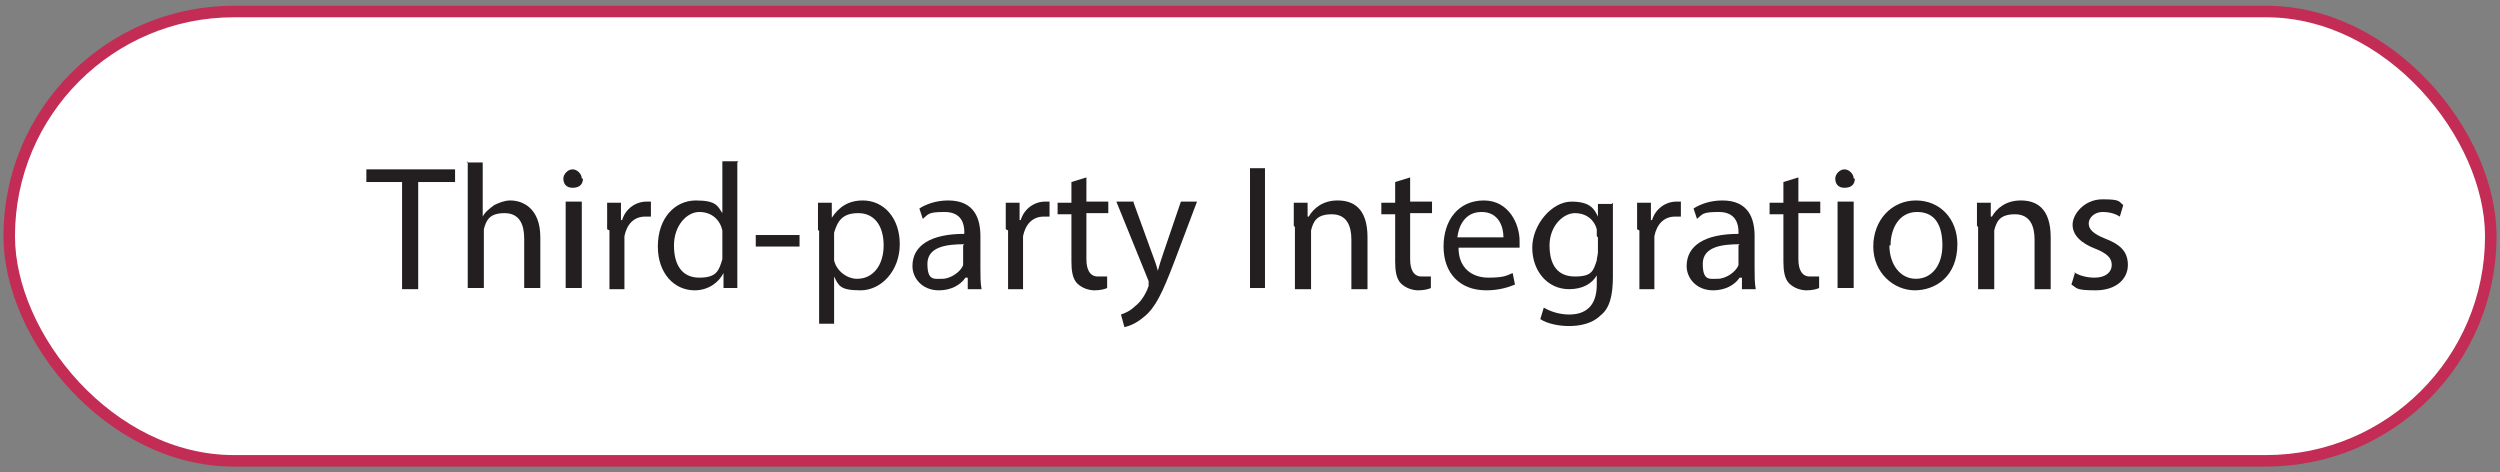 <?xml version="1.0" encoding="UTF-8"?>
<svg id="Layer_1" data-name="Layer 1" xmlns="http://www.w3.org/2000/svg" viewBox="0 0 217 41">
  <rect x="0" y="0" width="217" height="41" fill="#808080" stroke="none"/>
  <defs>
    <style>
      .cls-1 {
        fill: #231f20;
      }

      .cls-2 {
        fill: #fff;
        stroke: #c22c55;
        stroke-miterlimit: 10;
      }
    </style>
  </defs>
  <rect class="cls-2" x=".8" y="1" width="215.4" height="39" rx="19.5" ry="19.5"/>
  <g>
    <path class="cls-1" d="M35,15.8h-3.2v-1.1h7.7v1.1h-3.2v9.3h-1.4v-9.3Z"/>
    <path class="cls-1" d="M40.5,14.1h1.4v4.7h0c.2-.4.6-.7,1-1,.4-.2.9-.4,1.4-.4,1,0,2.6.6,2.6,3.2v4.4h-1.4v-4.3c0-1.2-.4-2.2-1.7-2.2s-1.6.6-1.8,1.4c0,.2,0,.4,0,.6v4.5h-1.4v-11Z"/>
    <path class="cls-1" d="M50.6,15.5c0,.5-.3.8-.9.8s-.8-.4-.8-.8.4-.8.8-.8.8.4.8.8ZM49.1,25v-7.5h1.4v7.5h-1.4Z"/>
    <path class="cls-1" d="M52.7,19.9c0-.9,0-1.6,0-2.3h1.2v1.5h.1c.3-1,1.2-1.6,2.1-1.6s.3,0,.4,0v1.3c-.1,0-.3,0-.5,0-1,0-1.6.7-1.8,1.7,0,.2,0,.4,0,.6v4h-1.3v-5.1Z"/>
    <path class="cls-1" d="M64,14.1v9c0,.7,0,1.4,0,1.9h-1.2v-1.3h0c-.4.8-1.3,1.5-2.5,1.5-1.8,0-3.2-1.5-3.2-3.8,0-2.5,1.5-4,3.3-4s1.9.5,2.3,1.1h0v-4.5h1.4ZM62.7,20.6c0-.2,0-.4,0-.6-.2-.9-.9-1.6-2-1.6s-2.2,1.2-2.2,2.9.7,2.8,2.2,2.8,1.7-.6,2-1.6c0-.2,0-.4,0-.6v-1.3Z"/>
    <path class="cls-1" d="M69.4,20.4v1h-3.8v-1h3.8Z"/>
    <path class="cls-1" d="M71,20c0-1,0-1.7,0-2.4h1.2v1.3h0c.6-.9,1.4-1.5,2.7-1.5,1.8,0,3.2,1.5,3.2,3.8s-1.6,4-3.4,4-1.9-.4-2.3-1.2h0v4.1h-1.3v-8.1ZM72.4,22c0,.2,0,.4,0,.6.2.9,1.1,1.6,2,1.6,1.4,0,2.3-1.2,2.3-2.9s-.8-2.8-2.2-2.8-1.8.7-2.1,1.7c0,.2,0,.4,0,.6v1.3Z"/>
    <path class="cls-1" d="M84,25v-.9h-.2c-.4.6-1.2,1.1-2.3,1.1-1.5,0-2.3-1.1-2.3-2.1,0-1.8,1.6-2.8,4.5-2.8v-.2c0-.6-.2-1.7-1.7-1.7s-1.4.2-1.9.6l-.3-.9c.6-.4,1.5-.7,2.5-.7,2.3,0,2.8,1.6,2.8,3.1v2.8c0,.6,0,1.3.1,1.8h-1.2ZM83.7,21.2c-1.5,0-3.2.2-3.2,1.7s.6,1.3,1.3,1.3,1.6-.6,1.8-1.2c0-.1,0-.3,0-.4v-1.3Z"/>
    <path class="cls-1" d="M87.3,19.9c0-.9,0-1.6,0-2.3h1.2v1.5h.1c.3-1,1.2-1.6,2.1-1.6s.3,0,.4,0v1.3c-.1,0-.3,0-.5,0-1,0-1.6.7-1.8,1.7,0,.2,0,.4,0,.6v4h-1.3v-5.1Z"/>
    <path class="cls-1" d="M94.3,15.4v2.1h1.9v1h-1.9v4c0,.9.3,1.5,1,1.5s.6,0,.8,0v1c-.2.1-.6.2-1.1.2s-1.1-.2-1.5-.6c-.4-.4-.5-1.1-.5-1.9v-4.1h-1.2v-1h1.2v-1.8l1.3-.4Z"/>
    <path class="cls-1" d="M98.4,17.6l1.6,4.4c.2.5.4,1.1.5,1.5h0c.1-.4.3-1,.5-1.6l1.5-4.4h1.4l-2,5.3c-1,2.6-1.6,3.9-2.6,4.7-.7.6-1.3.8-1.7.9l-.3-1.1c.3-.1.8-.3,1.2-.7.4-.3.8-.8,1.1-1.5,0-.1.1-.2.1-.3s0-.2,0-.4l-2.8-6.9h1.5Z"/>
    <path class="cls-1" d="M109.8,14.6v10.4h-1.3v-10.4h1.3Z"/>
    <path class="cls-1" d="M112.3,19.6c0-.8,0-1.4,0-2h1.2v1.2h.1c.4-.7,1.2-1.4,2.5-1.4s2.6.6,2.6,3.2v4.5h-1.4v-4.3c0-1.2-.4-2.2-1.7-2.2s-1.6.6-1.8,1.4c0,.2,0,.4,0,.6v4.5h-1.4v-5.4Z"/>
    <path class="cls-1" d="M122.4,15.4v2.1h1.9v1h-1.9v4c0,.9.3,1.5,1,1.5s.6,0,.8,0v1c-.2.1-.6.2-1.1.2s-1.1-.2-1.5-.6c-.4-.4-.5-1.1-.5-1.9v-4.1h-1.2v-1h1.2v-1.8l1.3-.4Z"/>
    <path class="cls-1" d="M126.6,21.5c0,1.8,1.2,2.6,2.6,2.6s1.6-.2,2.1-.4l.2,1c-.5.2-1.3.5-2.5.5-2.3,0-3.7-1.5-3.7-3.8s1.3-4,3.5-4,3.1,2.1,3.1,3.5,0,.5,0,.6h-5.2ZM130.5,20.6c0-.9-.4-2.2-1.9-2.2s-2,1.3-2.1,2.2h4Z"/>
    <path class="cls-1" d="M140,17.6c0,.5,0,1.1,0,2.1v4.3c0,1.7-.3,2.8-1.1,3.4-.7.7-1.8.9-2.7.9s-1.9-.2-2.5-.6l.3-1c.5.3,1.3.6,2.2.6,1.4,0,2.4-.7,2.4-2.6v-.8h0c-.4.7-1.2,1.2-2.4,1.2-1.9,0-3.2-1.6-3.2-3.6s1.7-4,3.4-4,2,.7,2.3,1.3h0v-1.1h1.2ZM138.6,20.5c0-.2,0-.4,0-.6-.2-.8-.9-1.4-1.9-1.4s-2.2,1.1-2.2,2.8.7,2.7,2.2,2.7,1.6-.5,1.9-1.4c0-.2.1-.5.1-.7v-1.3Z"/>
    <path class="cls-1" d="M142.1,19.9c0-.9,0-1.6,0-2.3h1.2v1.5h.1c.3-1,1.2-1.6,2.1-1.6s.3,0,.4,0v1.3c-.1,0-.3,0-.5,0-1,0-1.6.7-1.8,1.7,0,.2,0,.4,0,.6v4h-1.3v-5.1Z"/>
    <path class="cls-1" d="M151.2,25v-.9h-.2c-.4.6-1.2,1.1-2.3,1.1-1.5,0-2.3-1.1-2.3-2.1,0-1.8,1.6-2.8,4.5-2.8v-.2c0-.6-.2-1.7-1.7-1.7s-1.4.2-1.9.6l-.3-.9c.6-.4,1.5-.7,2.5-.7,2.3,0,2.8,1.6,2.8,3.1v2.8c0,.6,0,1.3.1,1.8h-1.2ZM151,21.2c-1.5,0-3.2.2-3.2,1.7s.6,1.3,1.3,1.3,1.6-.6,1.8-1.2c0-.1,0-.3,0-.4v-1.3Z"/>
    <path class="cls-1" d="M156.1,15.4v2.1h1.9v1h-1.9v4c0,.9.3,1.5,1,1.5s.6,0,.8,0v1c-.2.1-.6.2-1.1.2s-1.1-.2-1.5-.6c-.4-.4-.5-1.1-.5-1.9v-4.1h-1.2v-1h1.2v-1.8l1.3-.4Z"/>
    <path class="cls-1" d="M161,15.5c0,.5-.3.8-.9.8s-.8-.4-.8-.8.4-.8.8-.8.8.4.8.8ZM159.5,25v-7.5h1.4v7.5h-1.4Z"/>
    <path class="cls-1" d="M169.9,21.2c0,2.8-1.9,4-3.7,4s-3.6-1.5-3.6-3.8,1.6-4,3.7-4,3.6,1.6,3.6,3.8ZM164,21.3c0,1.6.9,2.9,2.3,2.9s2.3-1.2,2.3-2.9-.6-2.9-2.2-2.9-2.3,1.5-2.3,2.9Z"/>
    <path class="cls-1" d="M171.6,19.6c0-.8,0-1.4,0-2h1.2v1.2h.1c.4-.7,1.2-1.4,2.5-1.4s2.6.6,2.6,3.2v4.5h-1.4v-4.3c0-1.2-.4-2.2-1.7-2.2s-1.6.6-1.8,1.4c0,.2,0,.4,0,.6v4.5h-1.4v-5.4Z"/>
    <path class="cls-1" d="M180,23.6c.4.3,1.1.5,1.8.5,1,0,1.5-.5,1.5-1.1s-.4-1-1.4-1.4c-1.3-.5-2-1.2-2-2.1s1-2.2,2.6-2.2,1.4.2,1.8.5l-.3,1c-.3-.2-.8-.4-1.5-.4s-1.2.5-1.2,1,.4.9,1.4,1.3c1.3.5,2,1.1,2,2.3s-1,2.2-2.8,2.2-1.6-.2-2.1-.5l.3-1Z"/>
  </g>
</svg>